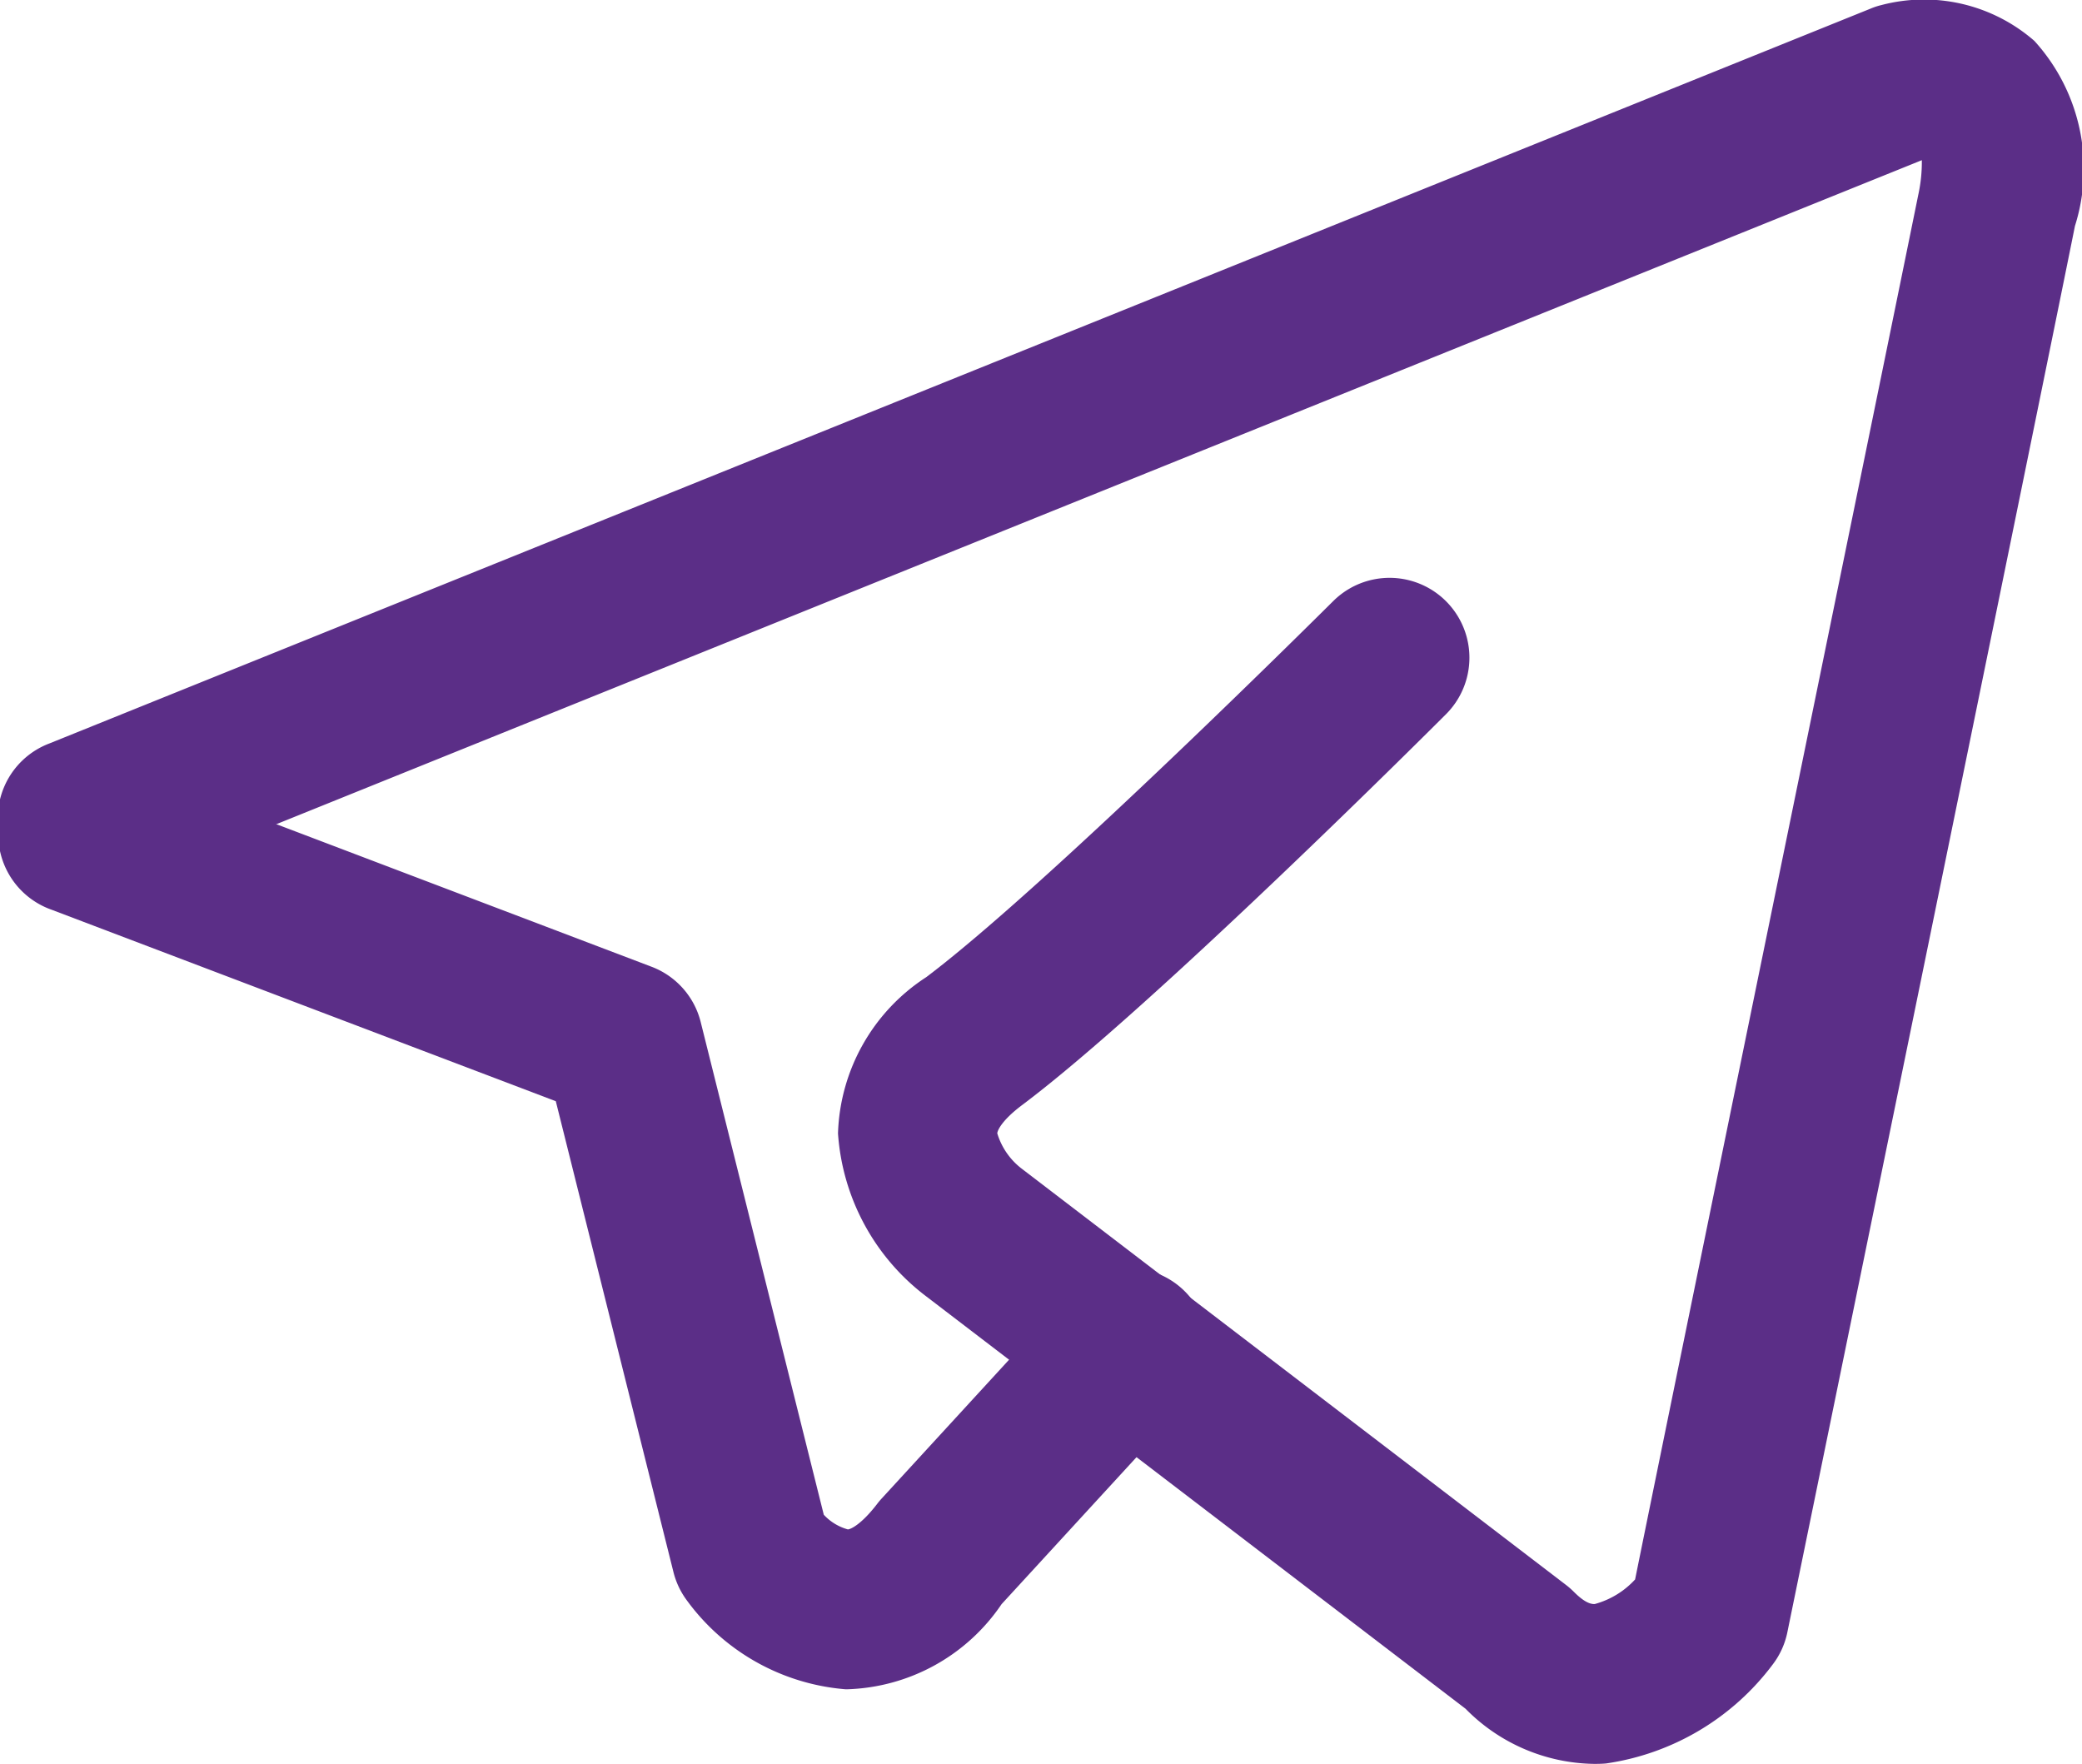 <?xml version="1.0" encoding="utf-8"?>
<svg xmlns="http://www.w3.org/2000/svg" width="18.887" height="16" viewBox="0 0 18.887 16"><g transform="translate(-1485.136 -404.515)"><path d="M1499.6,420.515a1.665,1.665,0,0,1-1.169-.5l-4.893-3.741a2.025,2.025,0,0,1-.8-1.478,1.753,1.753,0,0,1,.8-1.417c1.1-.828,3.665-3.385,3.691-3.41a.724.724,0,0,1,1.025,1.024c-.108.108-2.659,2.656-3.846,3.546-.184.138-.225.232-.225.257a.635.635,0,0,0,.231.327l4.927,3.768a.7.7,0,0,1,.072.063c.077.077.139.114.19.111a.771.771,0,0,0,.366-.223c.3-1.485,2.3-11.233,2.569-12.561a1.387,1.387,0,0,0,.032-.313l-16.441,6.634a.725.725,0,1,1-.543-1.344l16.522-6.666a.613.613,0,0,1,.095-.031,1.522,1.522,0,0,1,1.388.325,1.723,1.723,0,0,1,.368,1.679c-.287,1.434-2.586,12.644-2.609,12.757a.717.717,0,0,1-.131.289,2.3,2.3,0,0,1-1.513.9C1499.675,420.514,1499.638,420.515,1499.6,420.515Z" fill="#5b2e87"/><path d="M1492.827,419.838h-.023a1.979,1.979,0,0,1-1.445-.817.723.723,0,0,1-.114-.247l-1.067-4.27-4.574-1.737a.725.725,0,1,1,.515-1.355l4.927,1.872a.724.724,0,0,1,.446.5l1.117,4.471a.467.467,0,0,0,.218.133h0c.023,0,.121-.042.266-.231a.638.638,0,0,1,.041-.049l1.691-1.842a.725.725,0,1,1,1.068.98l-1.671,1.82A1.755,1.755,0,0,1,1492.827,419.838Z" fill="#5b2e87"/></g></svg>